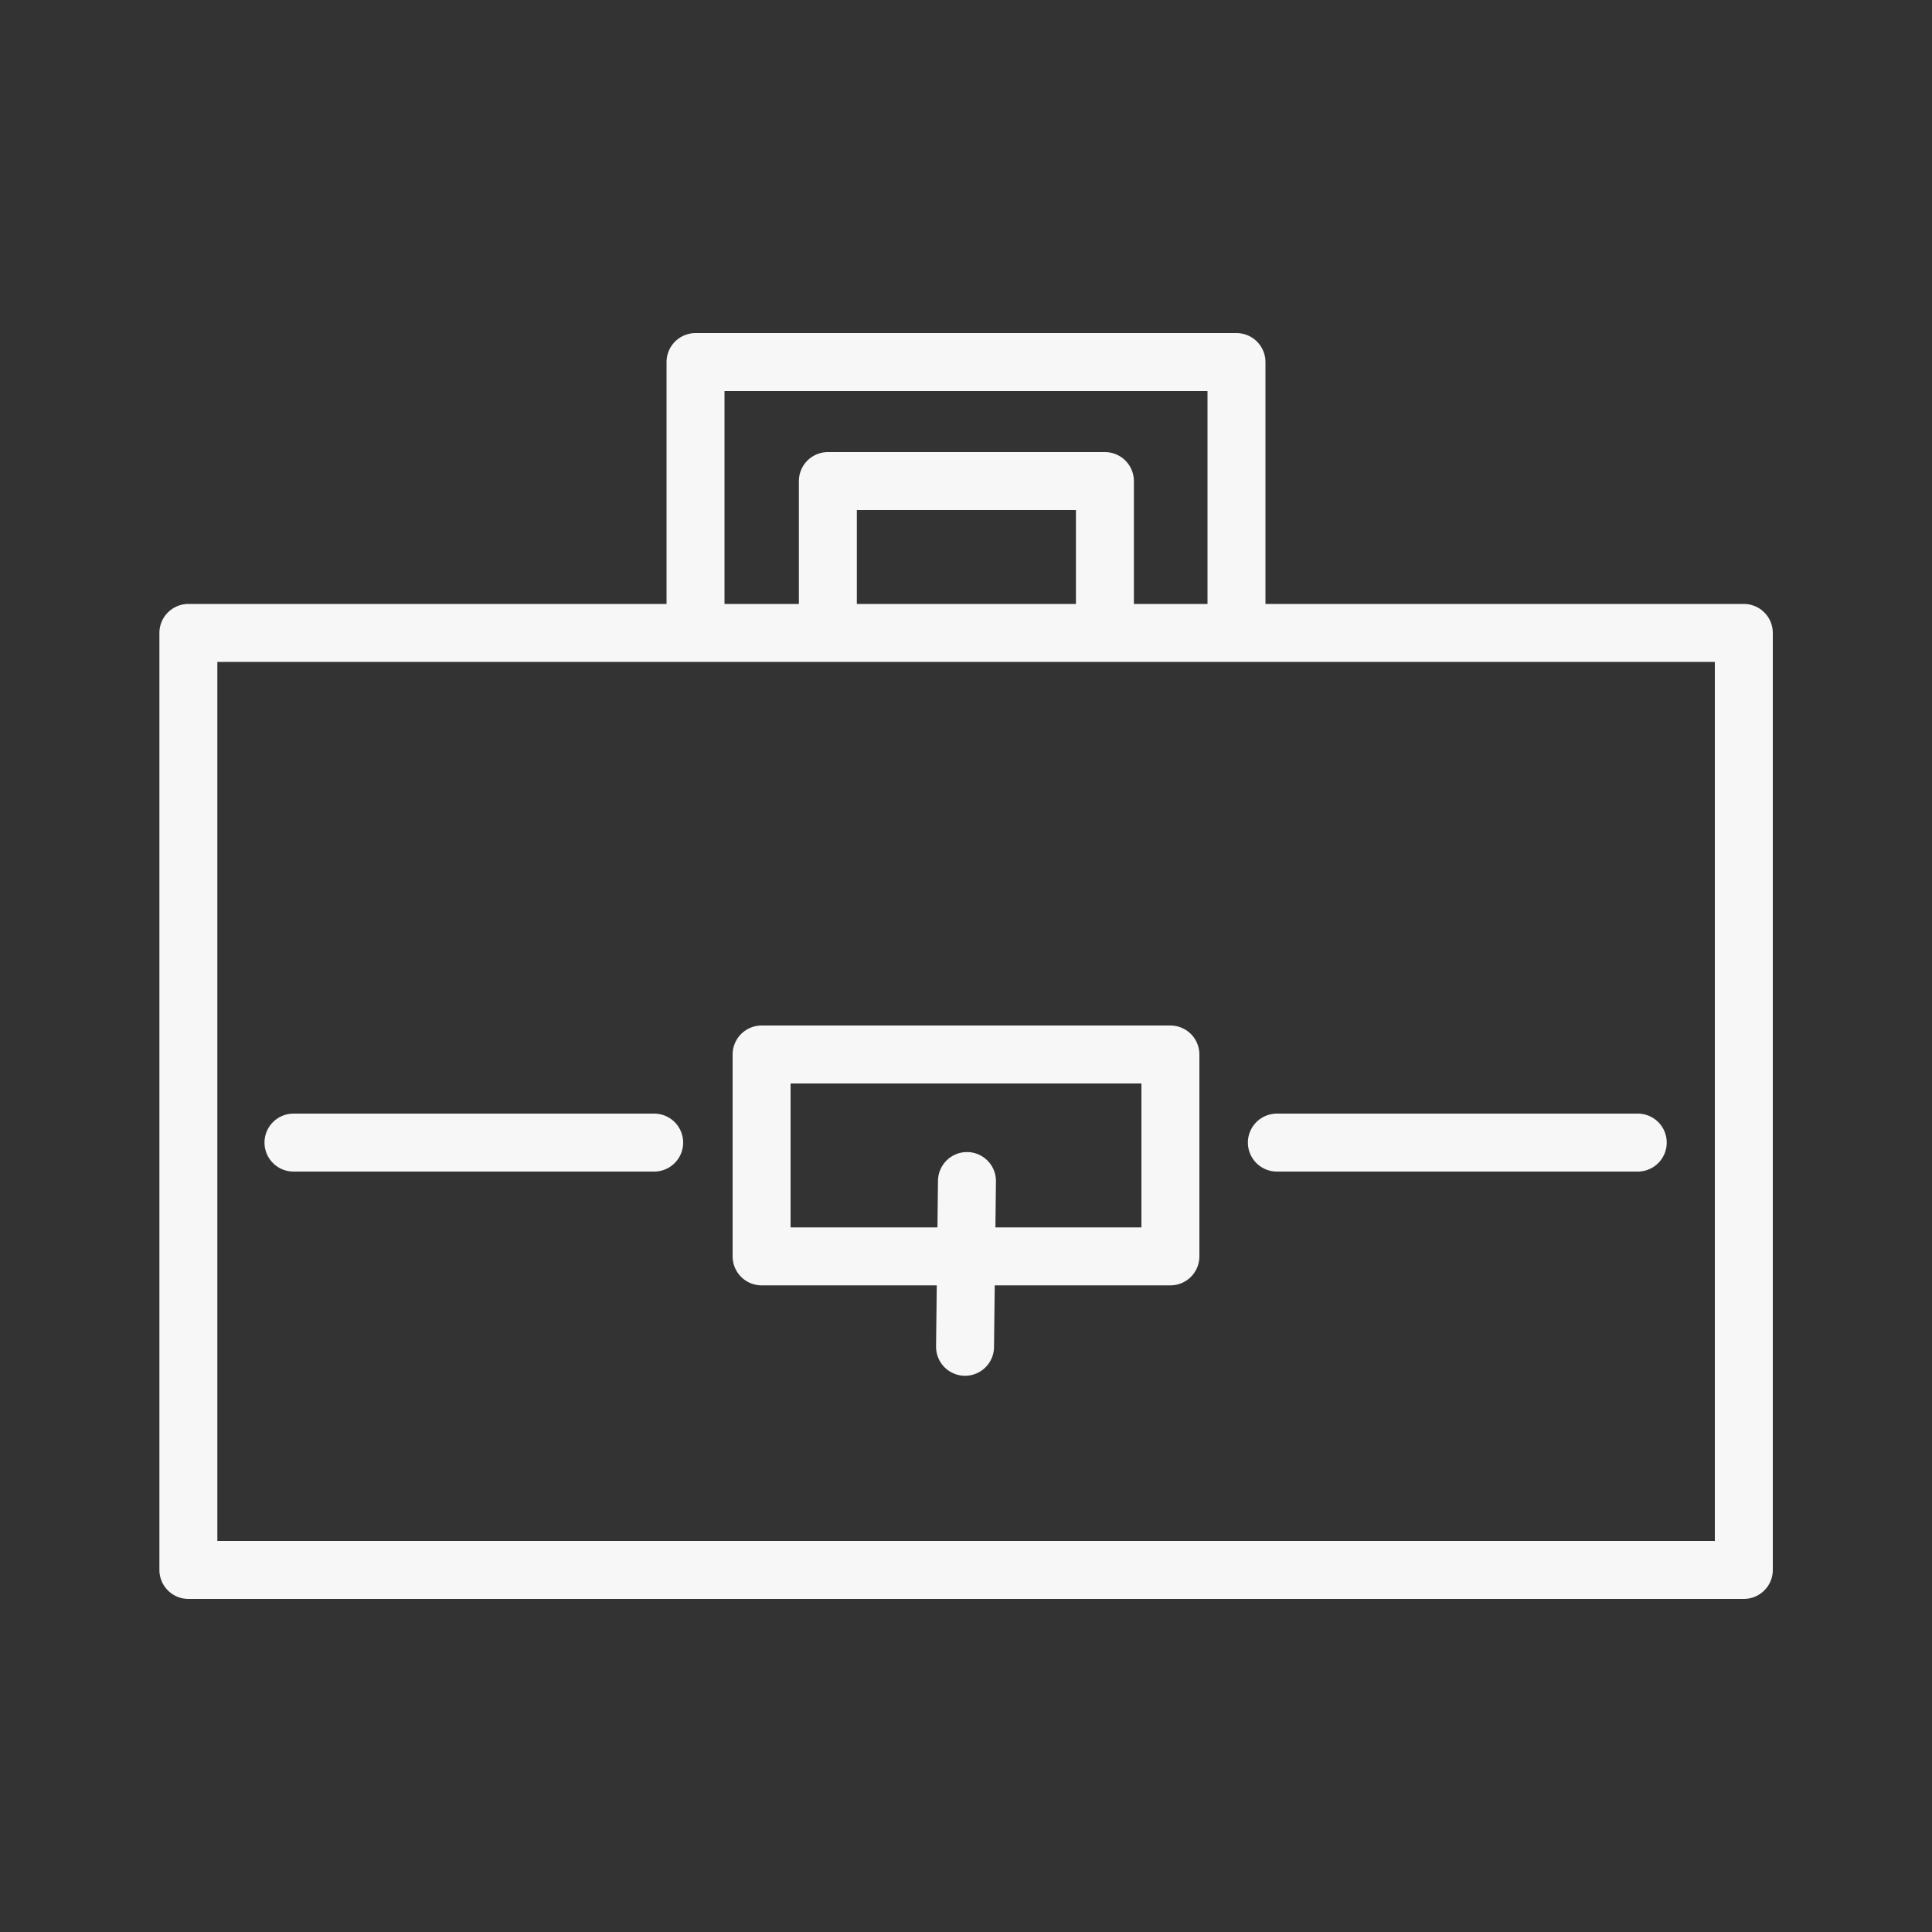 <svg id="Capa_1" data-name="Capa 1" xmlns="http://www.w3.org/2000/svg" viewBox="0 0 100 100"><rect x="0" y="0" width="100" height="100" fill="#333333" stroke="none"/><defs><style>.cls-1{fill:none;stroke:#f7f7f8;stroke-linecap:round;stroke-linejoin:round;stroke-width:3px;}</style></defs><title>icono___servicio___consultoria_ti_blanco</title><path class="cls-1" d="M64,32.08V18.74H36V32.08m6.85-.27V24.9H57.19v6.91"/><rect class="cls-1" x="9.75" y="32.76" width="80.51" height="48.5"/><rect class="cls-1" x="39.42" y="54.58" width="21.16" height="10.45"/><line class="cls-1" x1="50.05" y1="61.13" x2="49.95" y2="69.71"/><line class="cls-1" x1="33.86" y1="59.14" x2="15.19" y2="59.14"/><line class="cls-1" x1="84.77" y1="59.14" x2="66.09" y2="59.14"/></svg>
